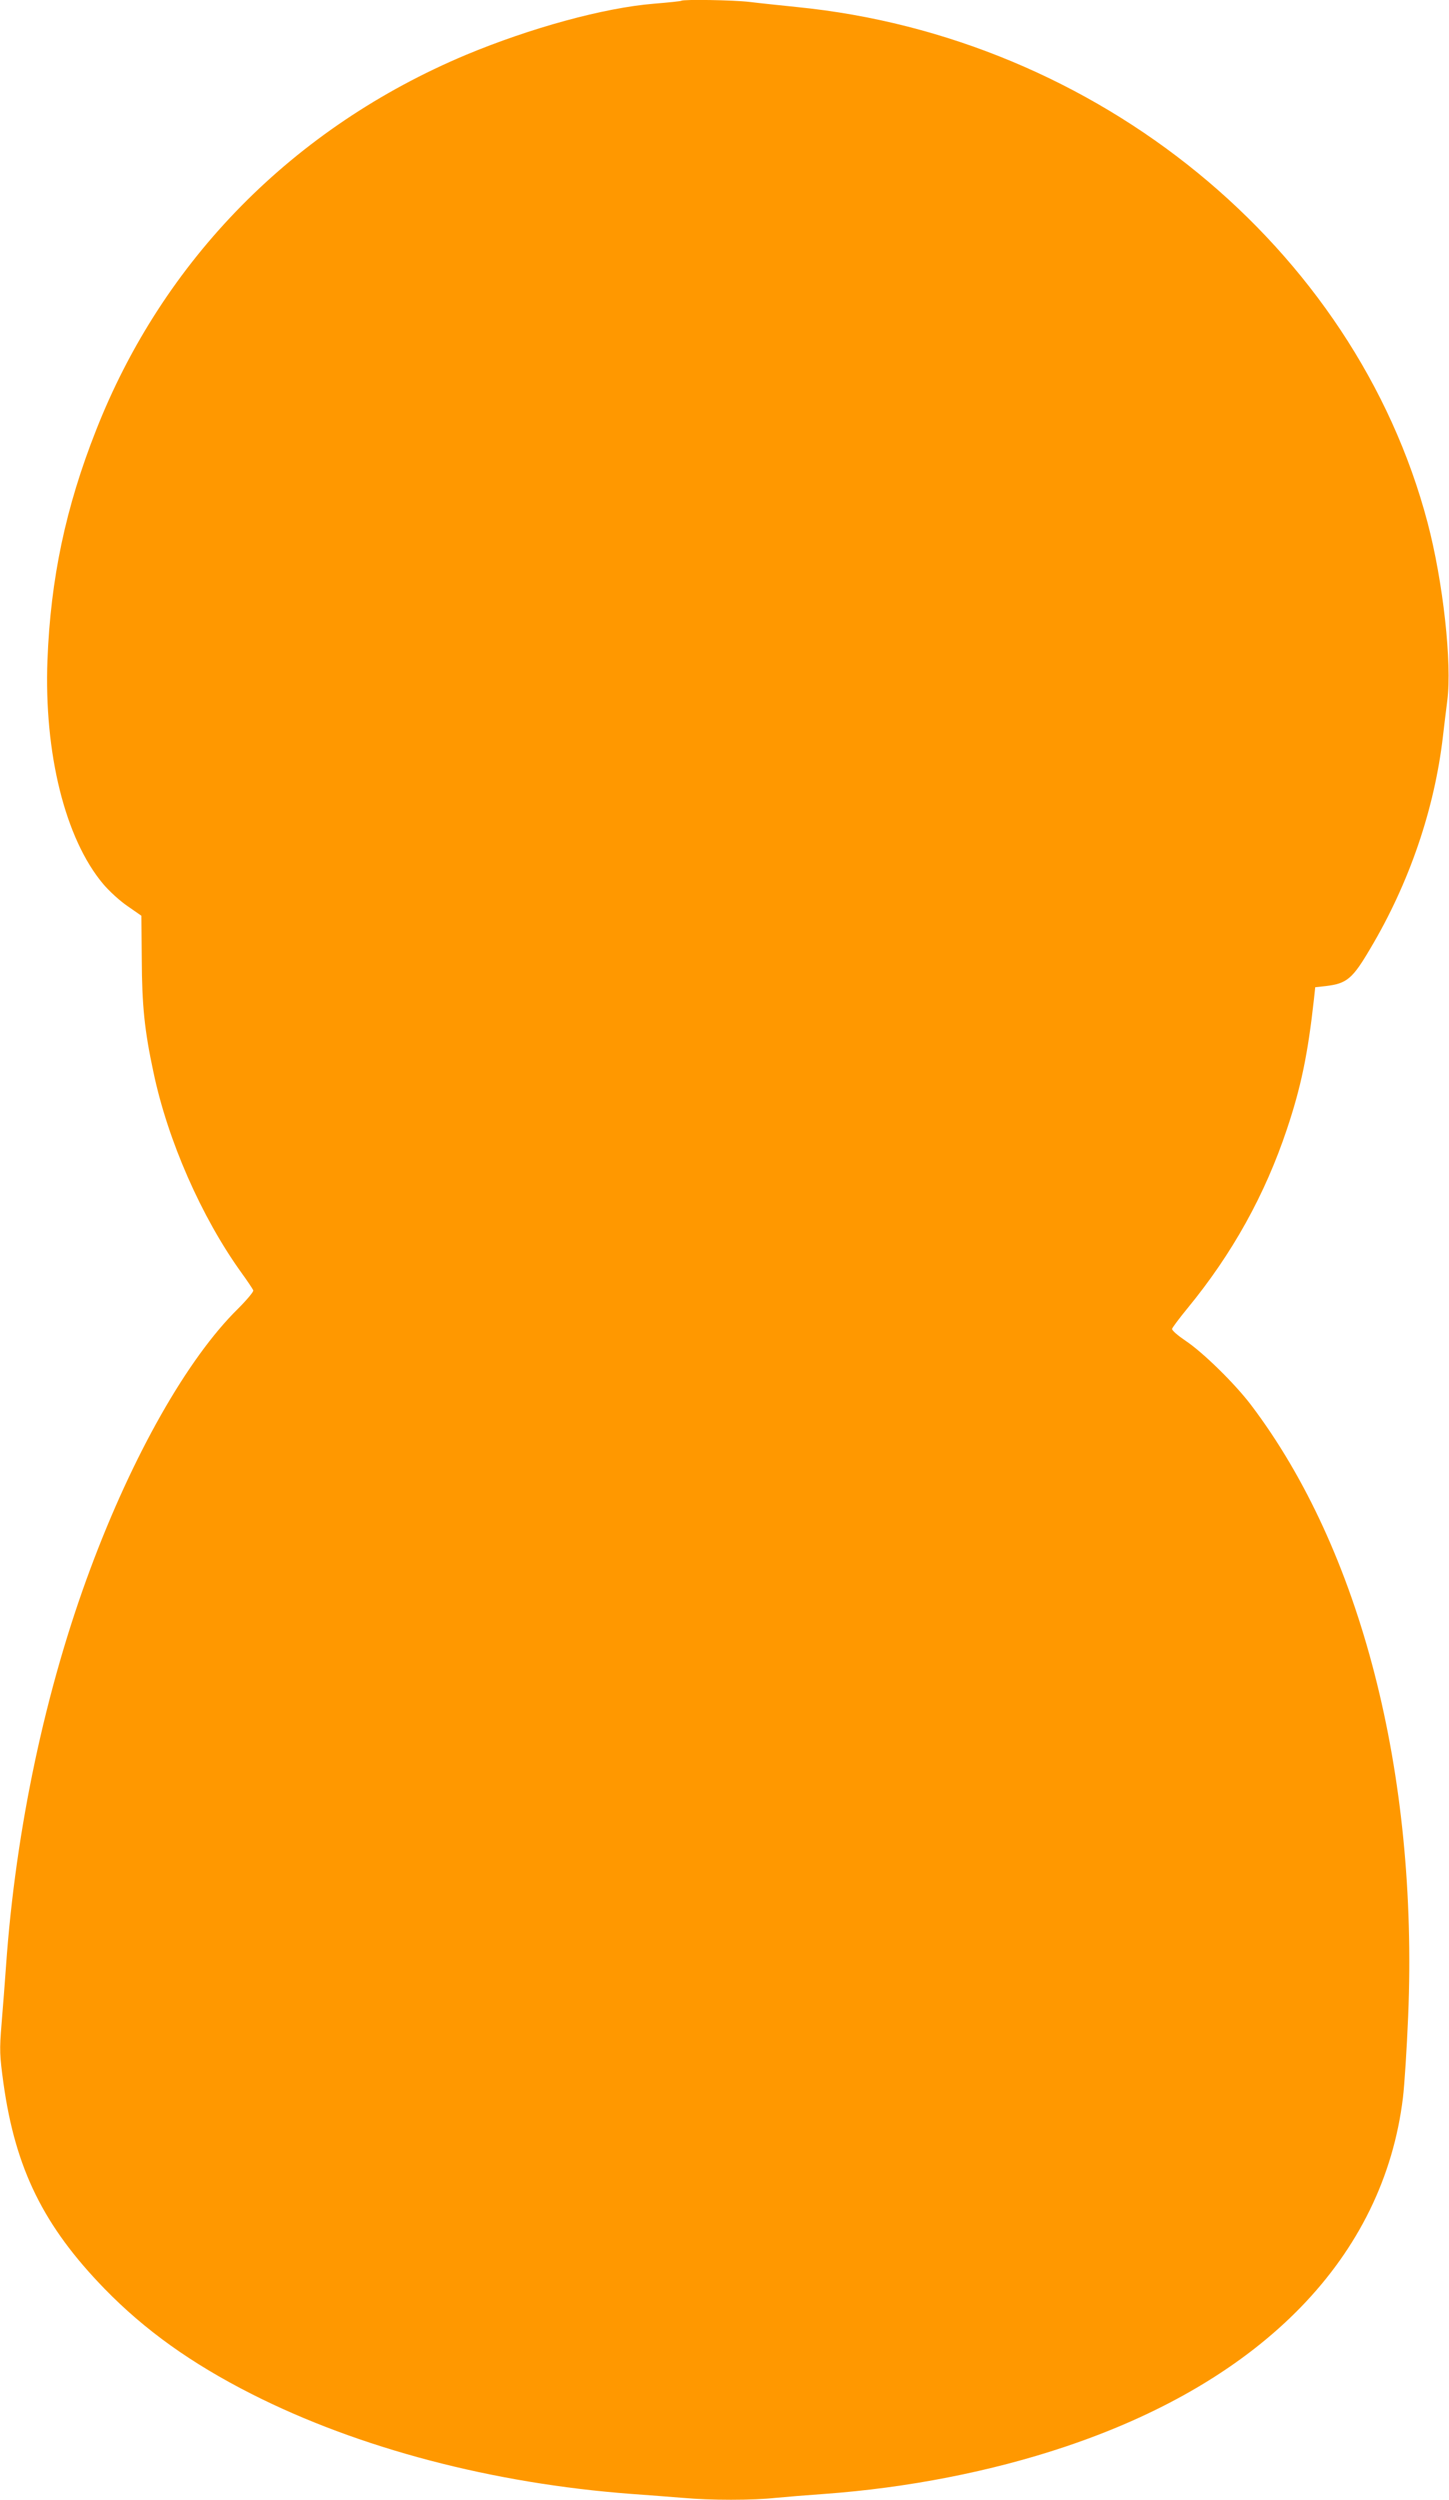 <?xml version="1.0" standalone="no"?>
<!DOCTYPE svg PUBLIC "-//W3C//DTD SVG 20010904//EN"
 "http://www.w3.org/TR/2001/REC-SVG-20010904/DTD/svg10.dtd">
<svg version="1.0" xmlns="http://www.w3.org/2000/svg"
 width="742pt" height="1280pt" viewBox="0 0 742 1280"
 preserveAspectRatio="xMidYMid meet">
<g transform="translate(0,1280) scale(0.1,-0.1)"
fill="#ff9800" stroke="none">
<path d="M3489 12796 c-2 -2 -66 -9 -141 -15 -256 -21 -631 -124 -962 -262
-883 -371 -1551 -1049 -1894 -1922 -156 -395 -233 -761 -249 -1177 -18 -477
91 -915 285 -1146 31 -37 88 -89 127 -115 l69 -48 2 -223 c1 -237 14 -365 60
-579 73 -348 245 -740 449 -1024 32 -44 59 -85 62 -92 3 -6 -33 -49 -79 -95
-258 -254 -539 -749 -756 -1333 -229 -614 -382 -1332 -431 -2030 -6 -82 -16
-216 -23 -298 -11 -136 -10 -160 10 -306 61 -436 205 -729 517 -1050 205 -211
445 -383 753 -539 548 -278 1236 -459 1947 -512 83 -6 200 -15 261 -20 141
-13 360 -13 477 0 51 5 162 14 247 20 428 31 856 115 1232 241 1017 340 1633
975 1732 1787 8 64 20 254 27 421 51 1242 -242 2383 -804 3126 -84 111 -248
271 -335 329 -40 27 -72 54 -70 62 2 7 37 54 78 104 231 281 398 583 510 918
72 215 107 383 138 662 l7 65 55 6 c107 13 136 37 227 192 200 336 329 715
372 1087 6 52 16 134 22 181 25 193 -21 611 -101 914 -372 1408 -1690 2486
-3230 2639 -85 9 -194 20 -241 26 -83 10 -341 14 -350 6z"/>
</g>
</svg>
